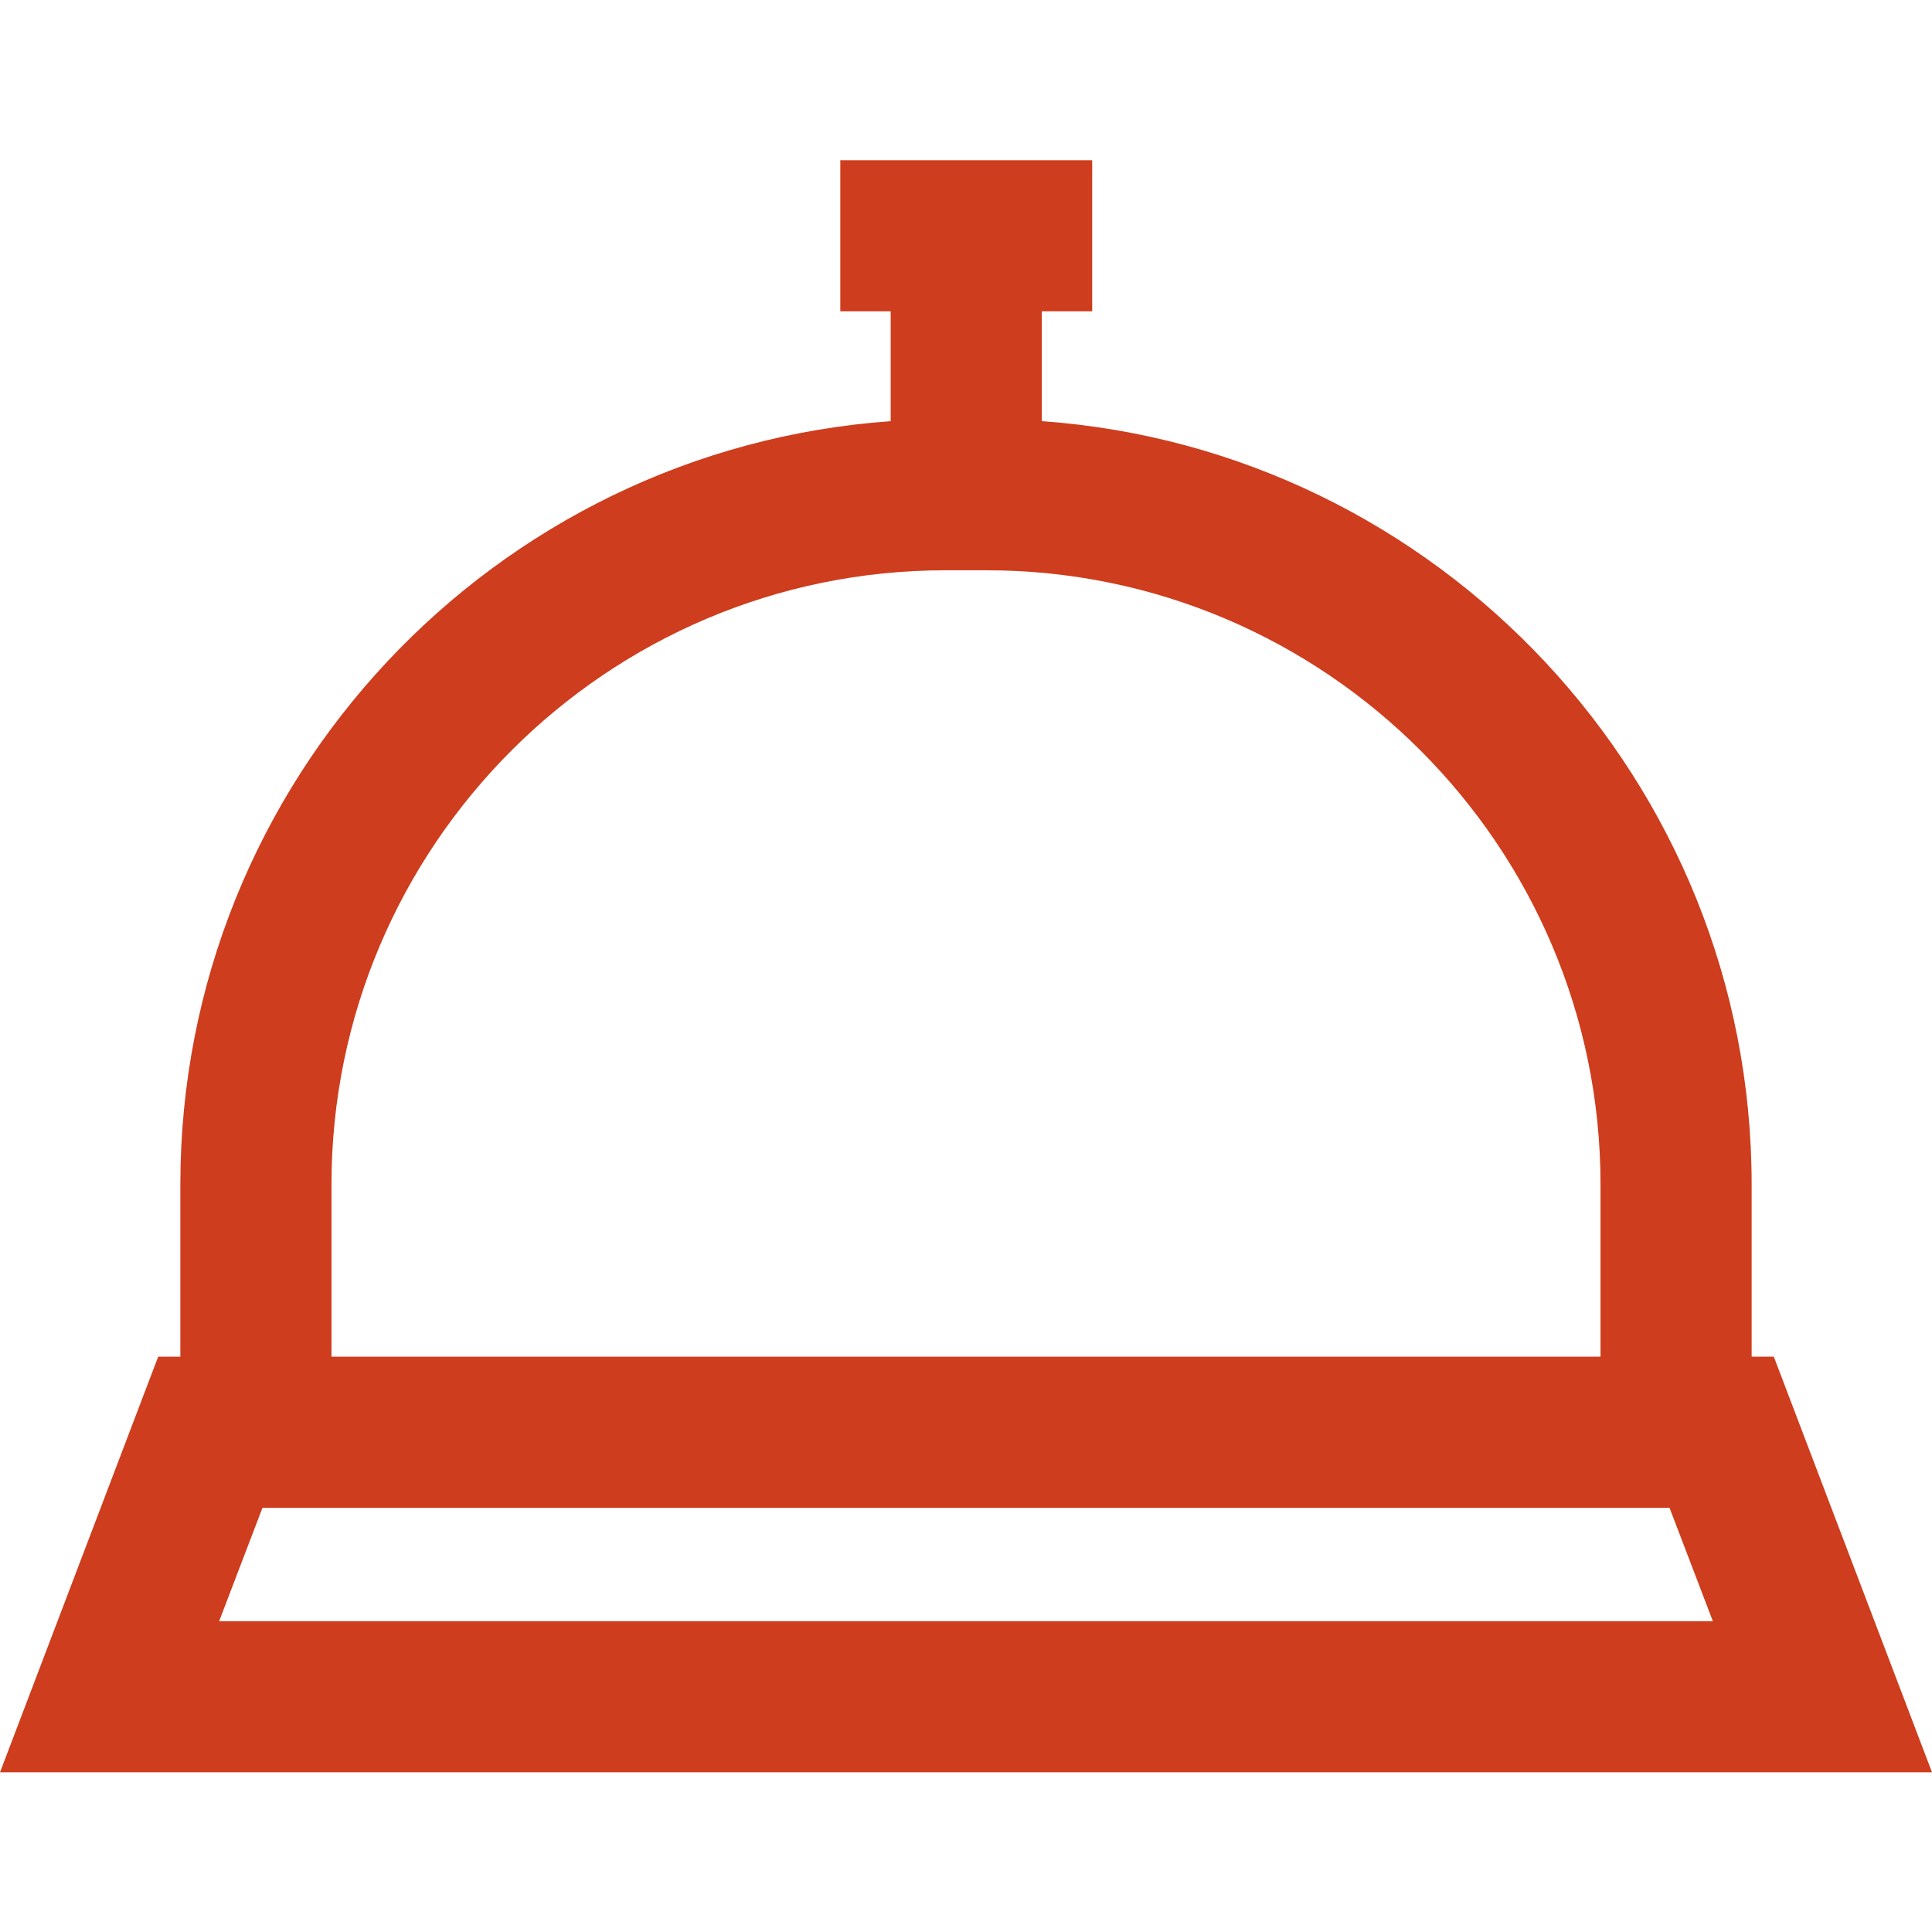 <?xml version="1.0" encoding="UTF-8"?> <!-- Generator: Adobe Illustrator 24.0.1, SVG Export Plug-In . SVG Version: 6.00 Build 0) --> <svg xmlns="http://www.w3.org/2000/svg" xmlns:xlink="http://www.w3.org/1999/xlink" id="Capa_1" x="0px" y="0px" viewBox="0 0 383.5 383.5" style="enable-background:new 0 0 383.5 383.5;" xml:space="preserve"> <style type="text/css"> .st0{fill:#CE3D1D;} </style> <path id="XMLID_351_" class="st0" d="M352.1,269.3h-4.4v-34.2c0-80.1-62.3-145.9-140.9-151.5V61.8h10v-30h-50v30h10v21.8 C98.1,89.2,35.8,155,35.8,235.1v34.2h-4.4L0,351.8h383.5L352.1,269.3z M65.8,235.1c0-67.2,54.7-121.9,121.9-121.9h8.1 c67.2,0,121.9,54.7,121.9,121.9v34.2H65.8V235.1z M43.5,321.8l8.6-22.5h279.3l8.6,22.5H43.5z"></path> </svg> 